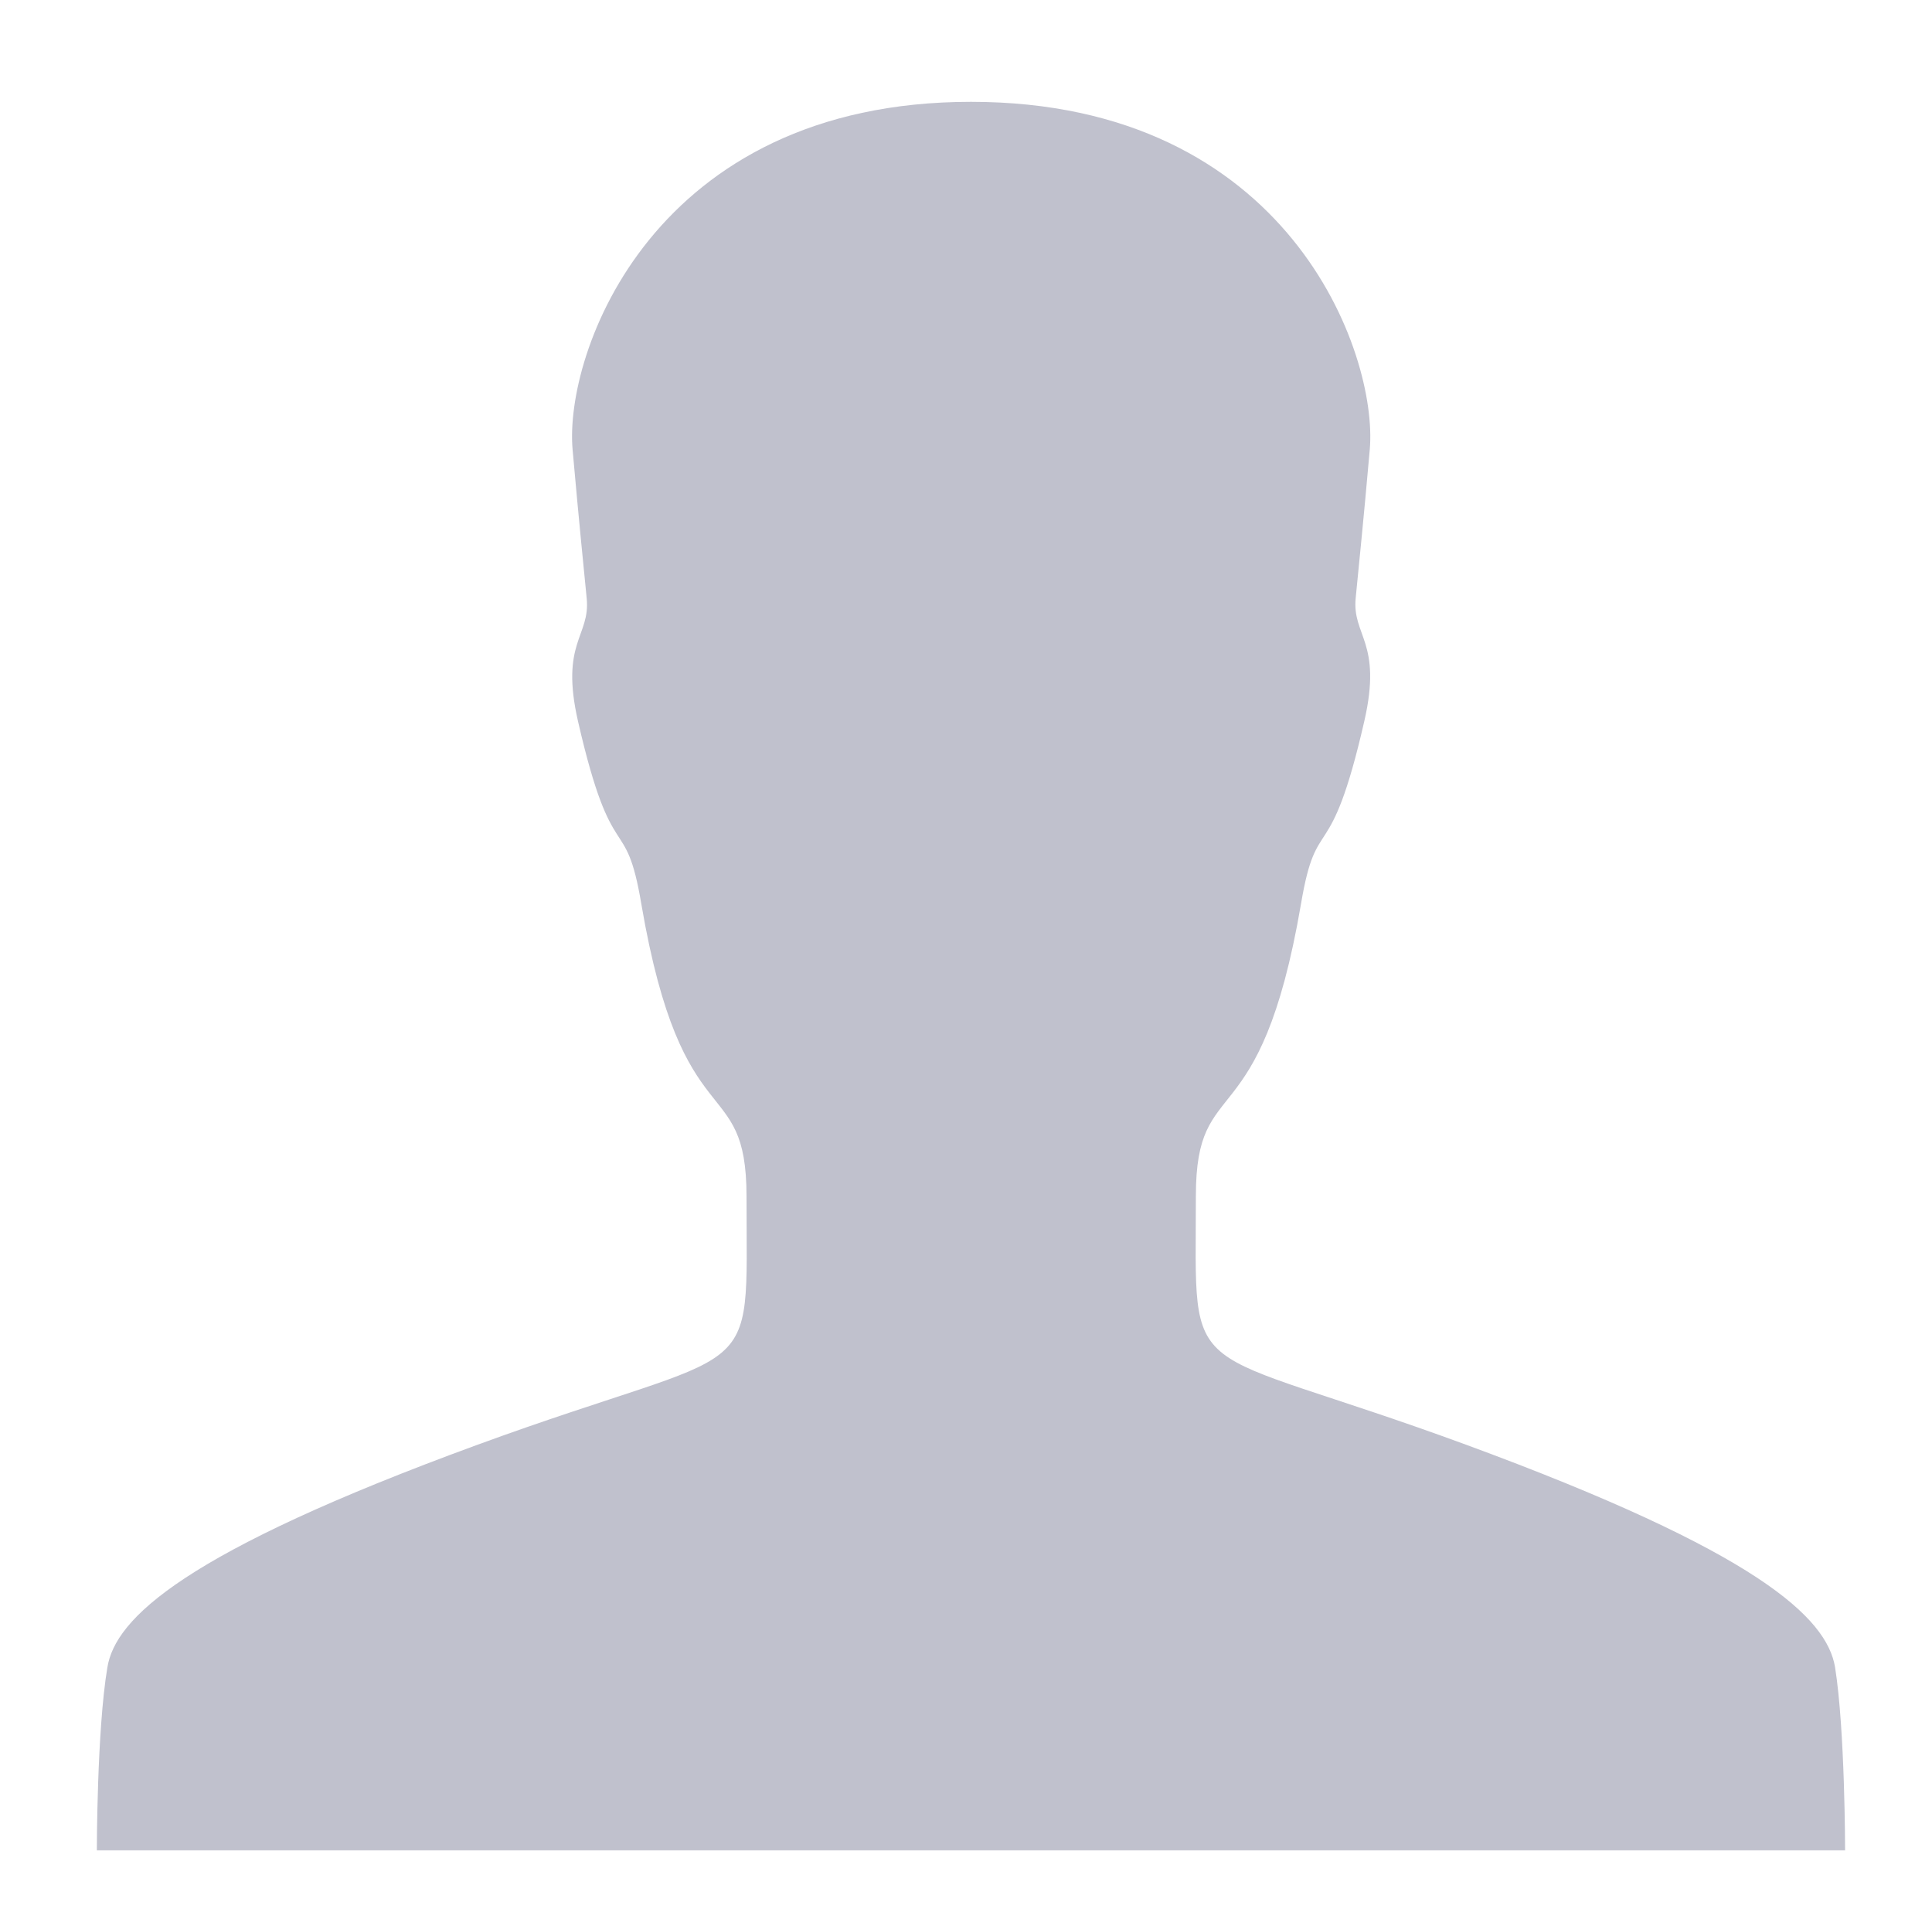 <?xml version="1.0" encoding="utf-8"?>
<!-- Generator: Adobe Illustrator 16.0.3, SVG Export Plug-In . SVG Version: 6.00 Build 0)  -->
<!DOCTYPE svg PUBLIC "-//W3C//DTD SVG 1.1//EN" "http://www.w3.org/Graphics/SVG/1.1/DTD/svg11.dtd">
<svg version="1.1" id="Layer_1" xmlns="http://www.w3.org/2000/svg" xmlns:xlink="http://www.w3.org/1999/xlink" x="0px" y="0px"
	 width="389px" height="388.5px" viewBox="60.5 59.5 389 388.5" enable-background="new 60.5 59.5 389 388.5" xml:space="preserve">
<path fill="#C0C1CD" d="M432,432c0,0,0-24.2-2.017-36.85c-1.649-9.992-15.491-23.191-74.341-44.826
	c-57.934-21.267-54.359-10.908-54.359-50.049c0-25.393,12.926-10.633,21.176-58.851c3.207-18.975,5.773-6.324,12.741-36.757
	c3.667-15.951-2.476-17.142-1.741-24.75c0.732-7.608,1.467-14.392,2.842-29.976C337.95,130.692,320.075,80,256,80
	c-64.075,0-81.95,50.691-80.208,70.033c1.375,15.492,2.108,22.367,2.842,29.976c0.733,7.607-5.409,8.8-1.742,24.75
	c6.967,30.342,9.534,17.691,12.742,36.758c8.25,48.216,21.175,33.458,21.175,58.85c0,39.232,3.576,28.875-54.358,50.049
	c-58.851,21.543-72.784,34.834-74.342,44.826C80,407.8,80,432,80,432h176H432z"/>
</svg>
